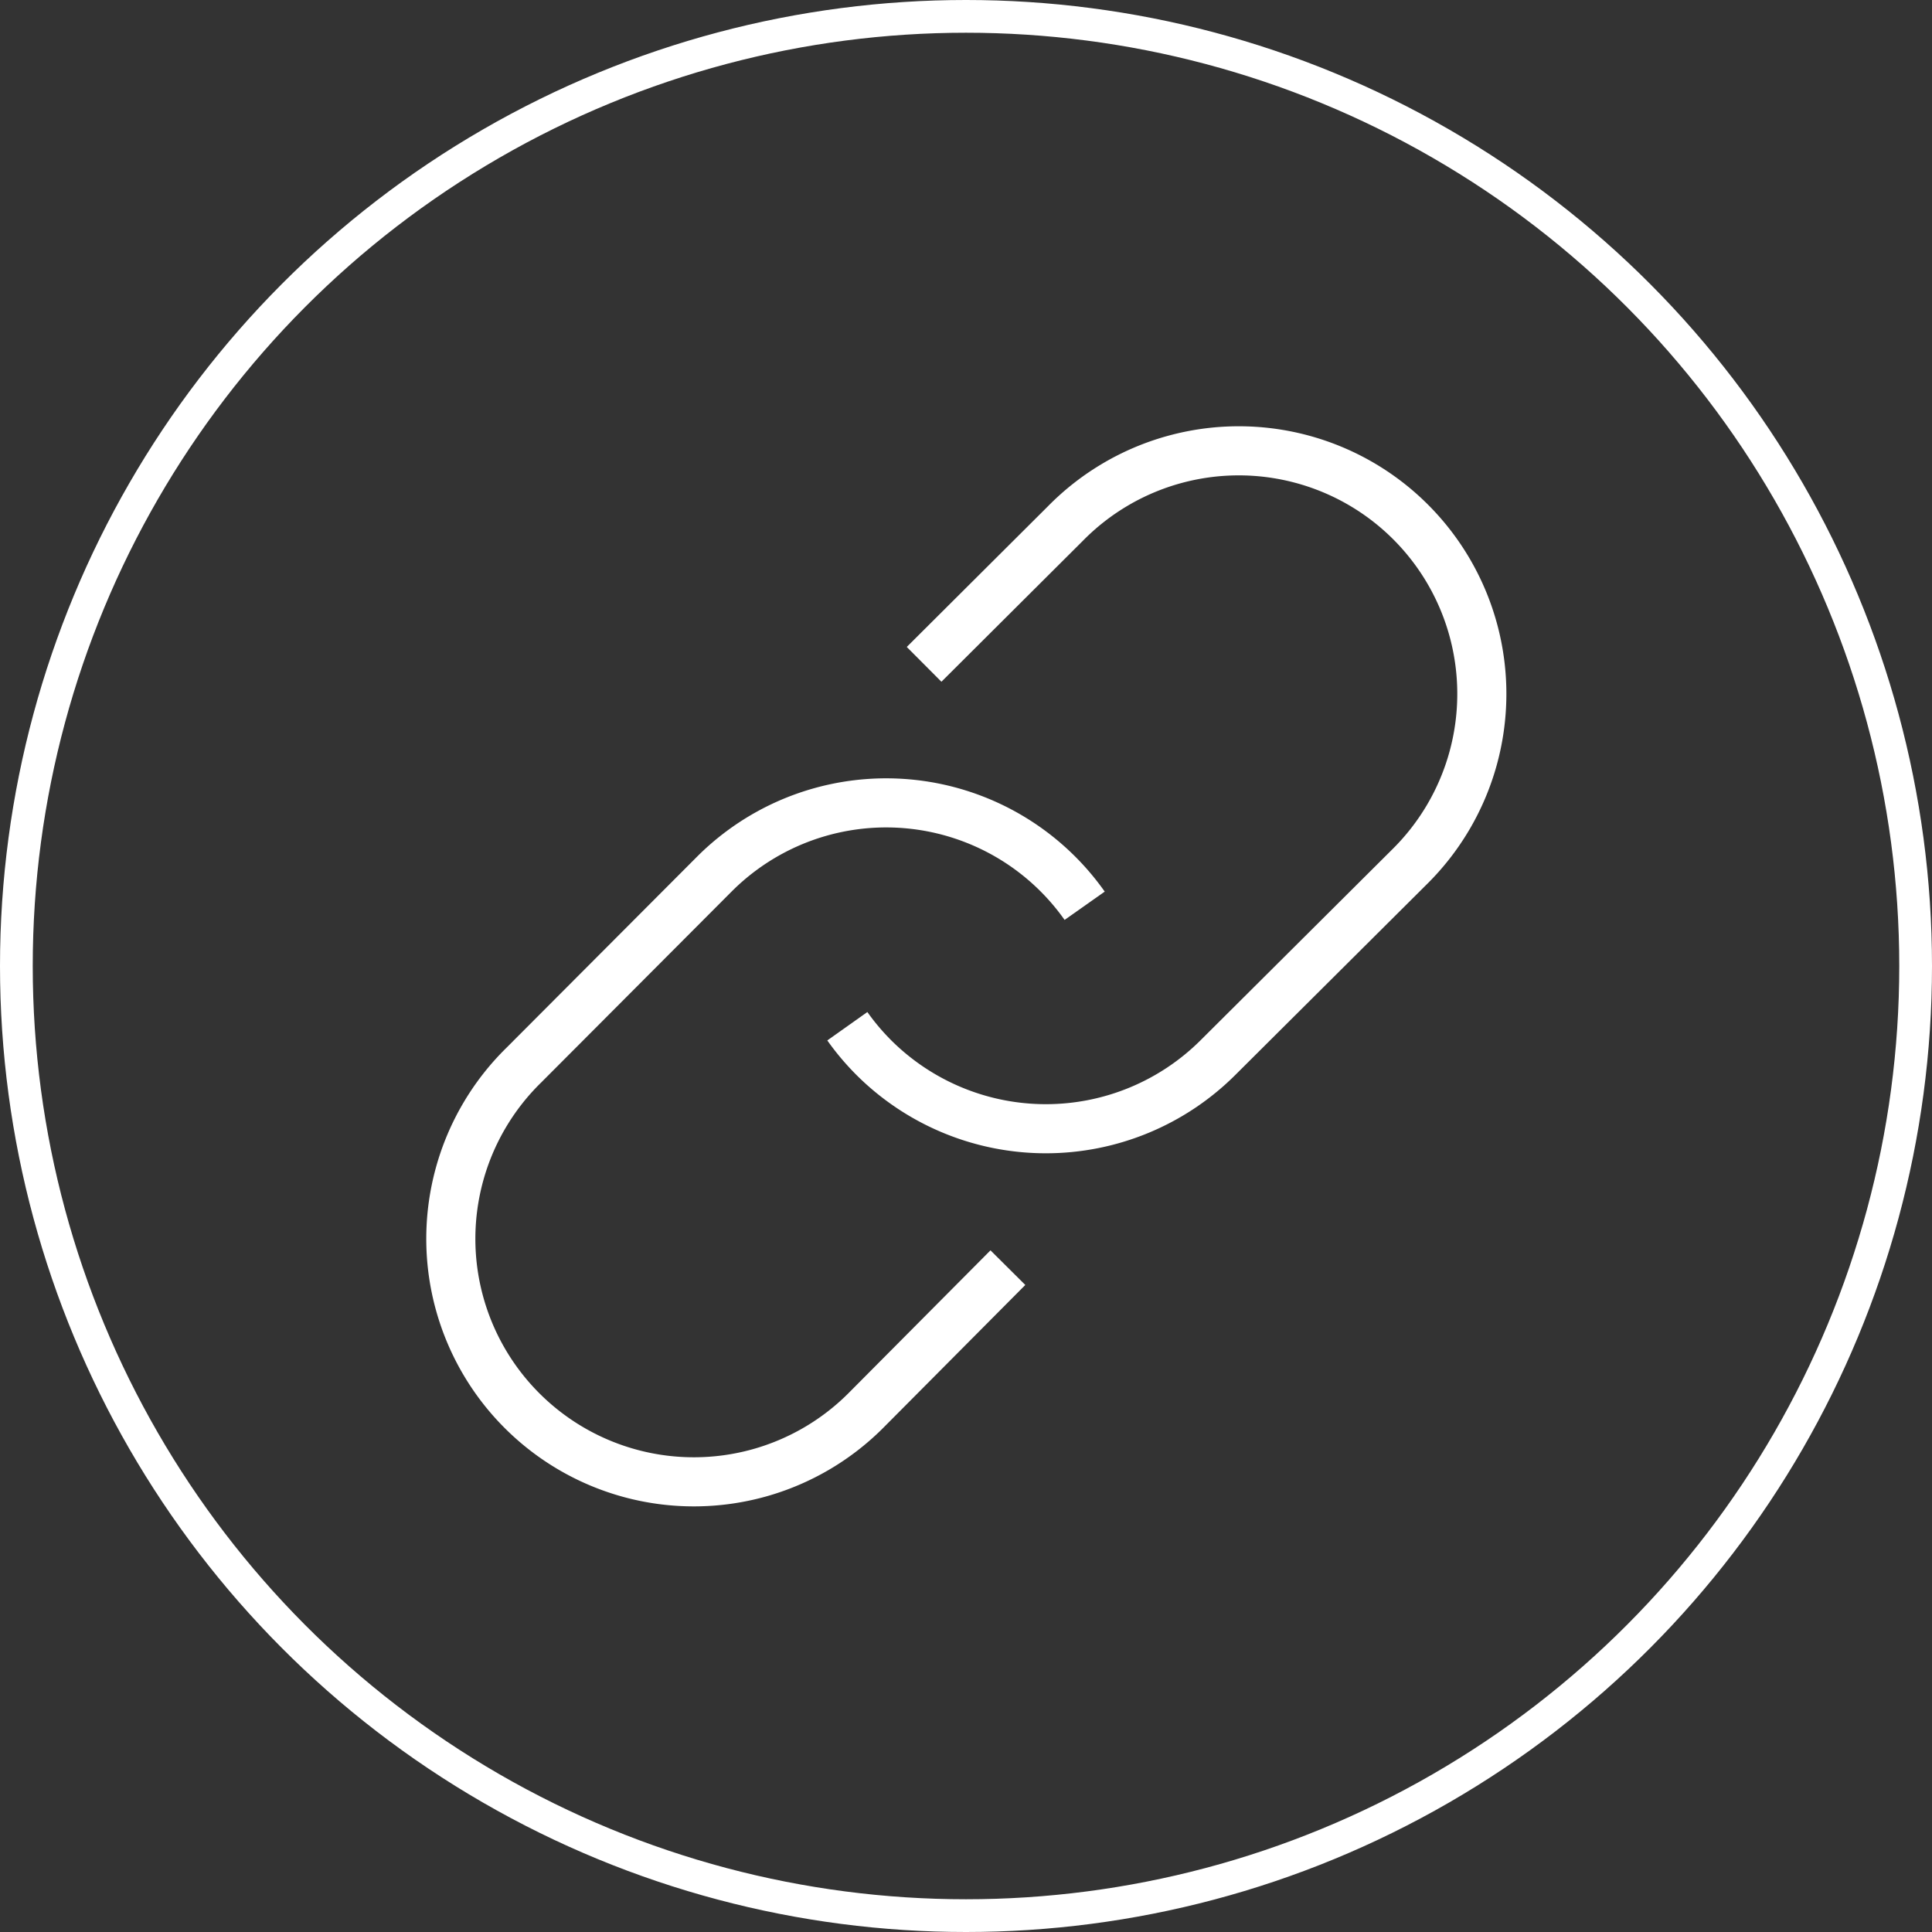 <svg xmlns="http://www.w3.org/2000/svg" viewBox="0 0 118.04 118.04"><rect x="0" y="0" width="118.04" height="118.04" fill="#333333" stroke="none"/><defs><style>.cls-1,.cls-2{fill:none;stroke:#fff;stroke-miterlimit:10;}.cls-1{stroke-width:2px;}.cls-2{stroke-width:3px;}</style></defs><title>资源 1</title><g id="图层_2" data-name="图层 2"><g id="图层_1-2" data-name="图层 1"><circle class="cls-1" cx="59.02" cy="59.02" r="58.02"/><path class="cls-2" d="M61.58,77.45,53,86.08a14.85,14.85,0,1,1-21-21L43.64,53.41a14.84,14.84,0,0,1,22.63,1.93"/><path class="cls-2" d="M56.46,40.59,65.08,32a14.85,14.85,0,1,1,21,21L74.4,64.63a14.89,14.89,0,0,1-21,0h0a14.94,14.94,0,0,1-1.63-1.93"/></g></g></svg>